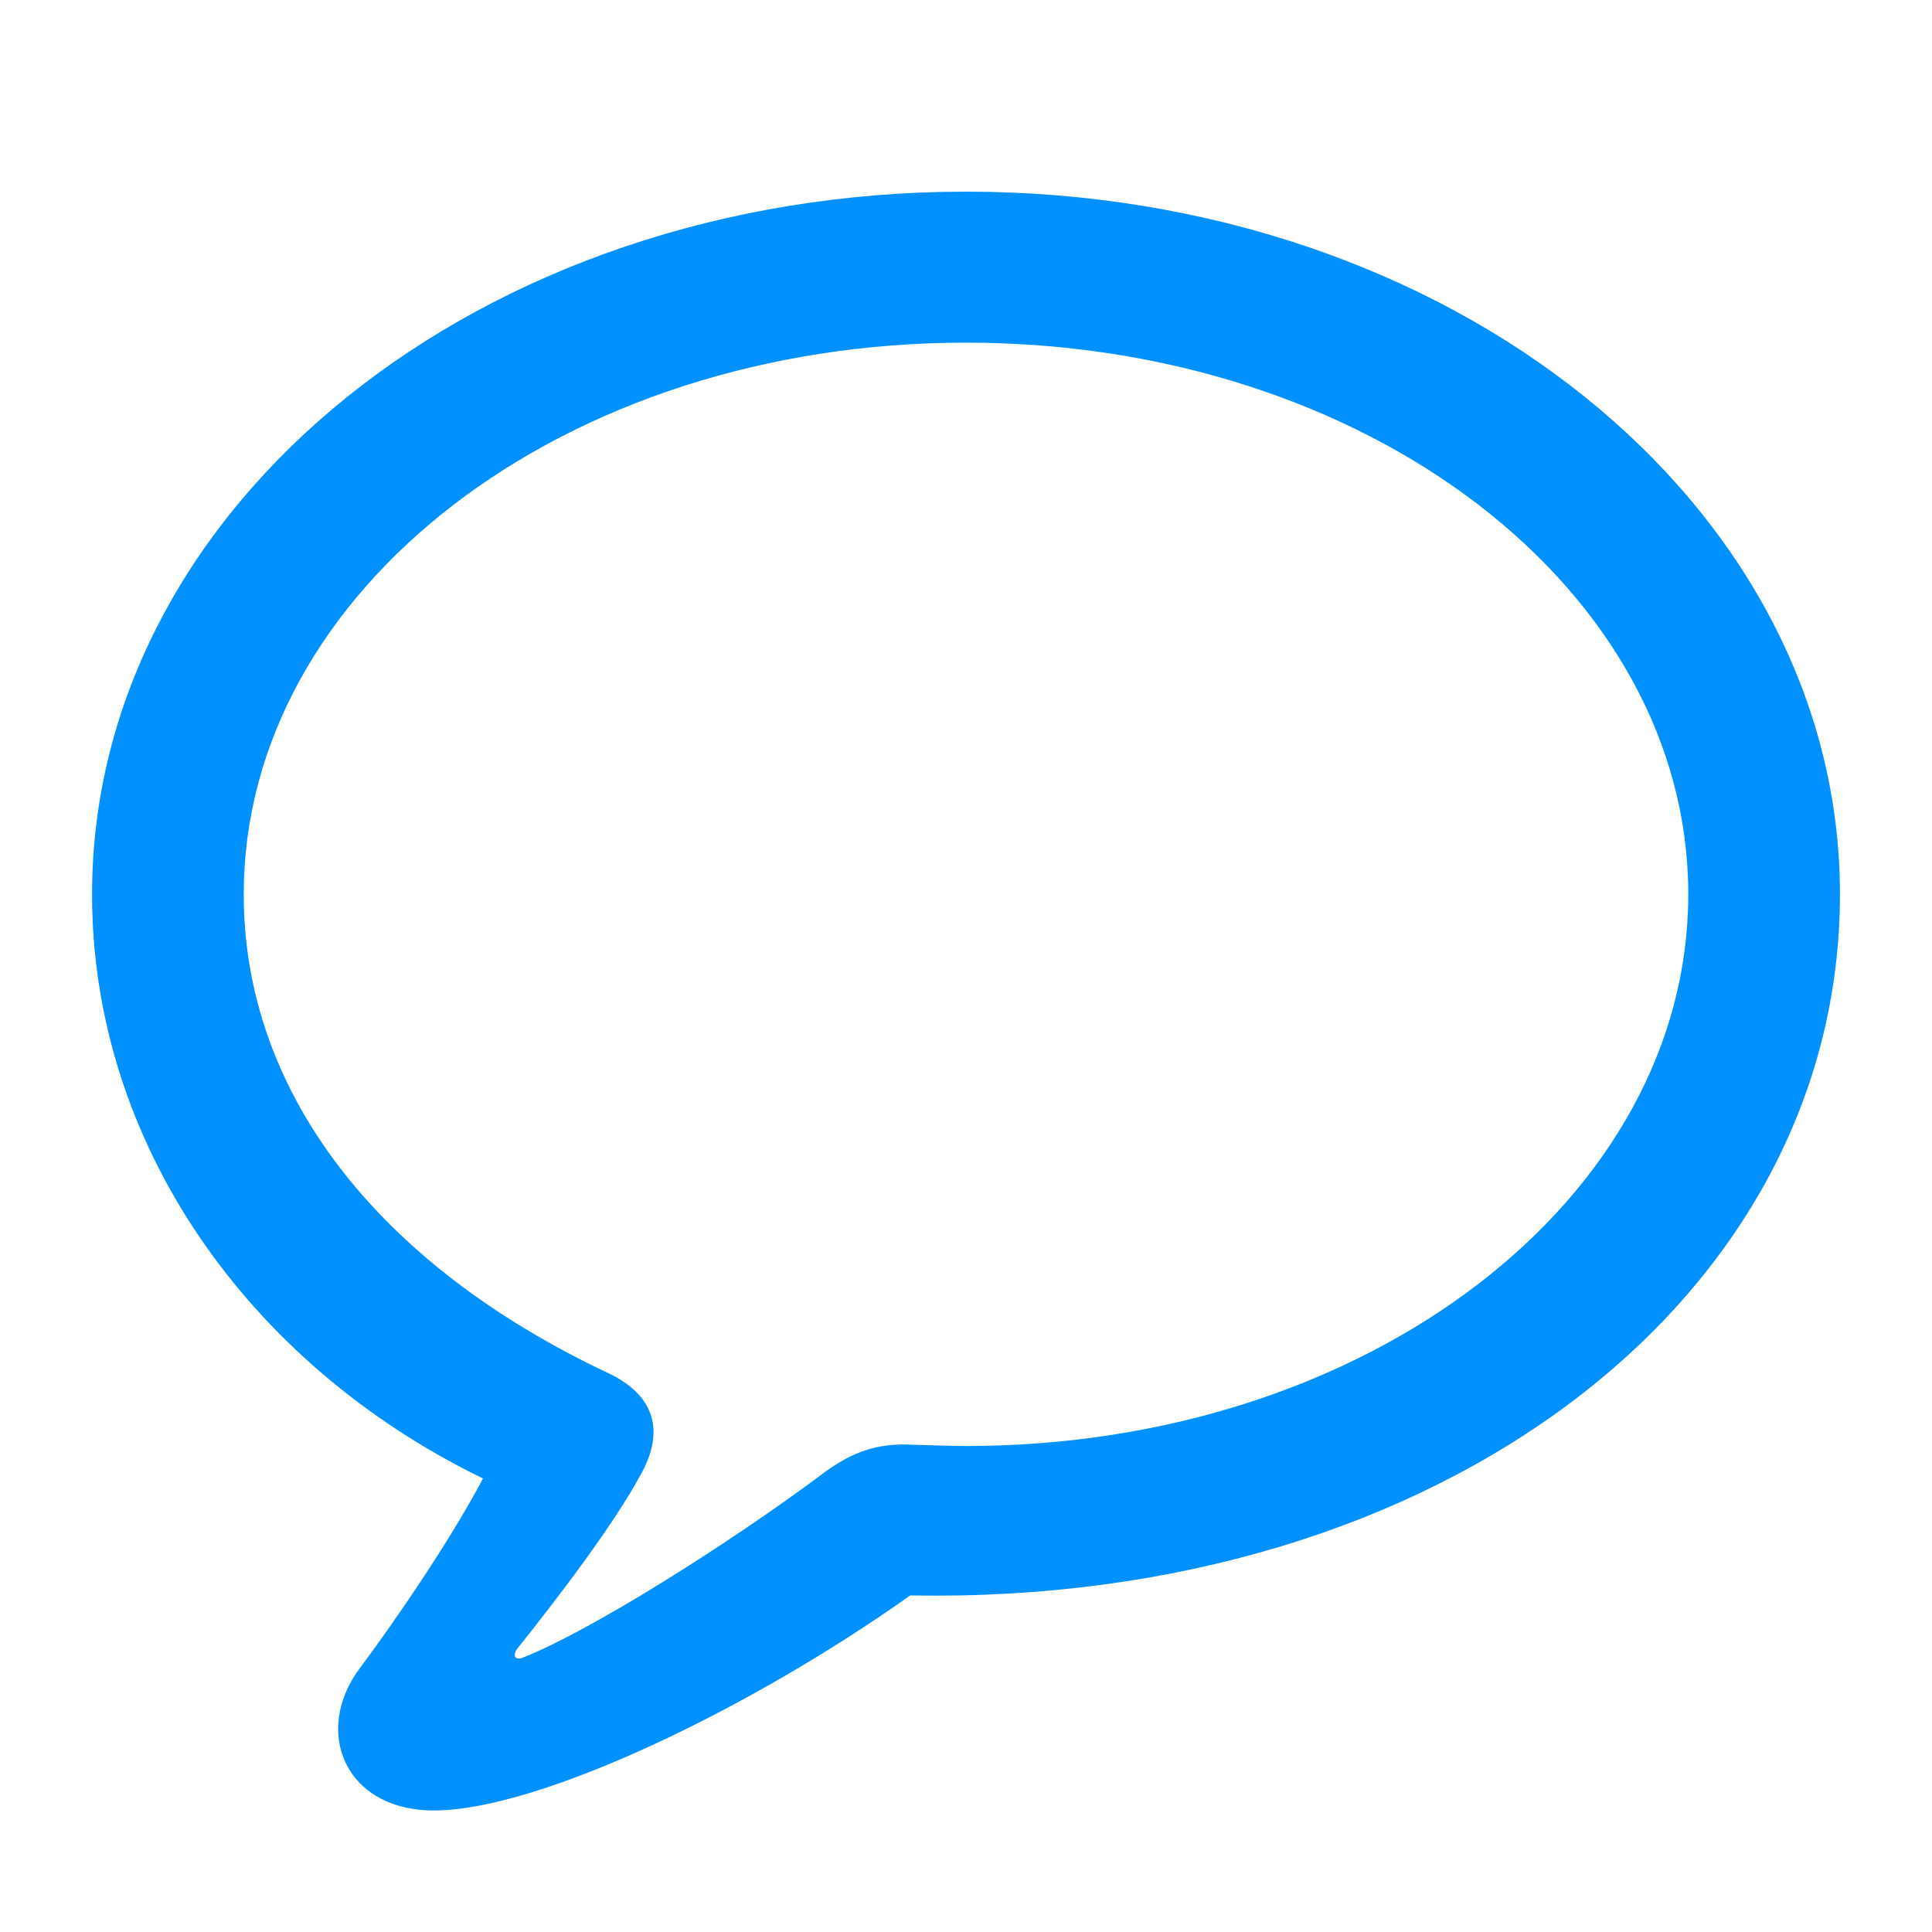 <svg width="20" height="20" viewBox="0 0 20 20" fill="none" xmlns="http://www.w3.org/2000/svg">
<g clip-path="url(#clip0_703:264)">
<path d="M4.492 18.742C5.578 18.742 7.773 17.688 9.422 16.516C14.93 16.617 19.047 13.43 19.047 9.258C19.047 5.227 15.023 1.984 10 1.984C4.977 1.984 0.953 5.227 0.953 9.258C0.953 11.82 2.555 14.117 5 15.305C4.664 15.945 4.062 16.82 3.727 17.266C3.234 17.922 3.57 18.742 4.492 18.742ZM5.422 17.156C5.336 17.195 5.297 17.141 5.359 17.062C5.758 16.562 6.352 15.789 6.641 15.25C6.875 14.82 6.789 14.445 6.289 14.211C3.906 13.086 2.523 11.305 2.523 9.258C2.523 6.109 5.836 3.547 10 3.547C14.164 3.547 17.477 6.109 17.477 9.258C17.477 12.406 14.164 14.969 10 14.969C9.852 14.969 9.641 14.961 9.359 14.953C9.023 14.953 8.773 15.055 8.461 15.297C7.523 15.992 6.125 16.875 5.422 17.156Z" fill="#0090FF"/>
</g>
<defs>
<clipPath id="clip0_703:264">
<rect width="20" height="20" fill="white"/>
</clipPath>
</defs>
</svg>
